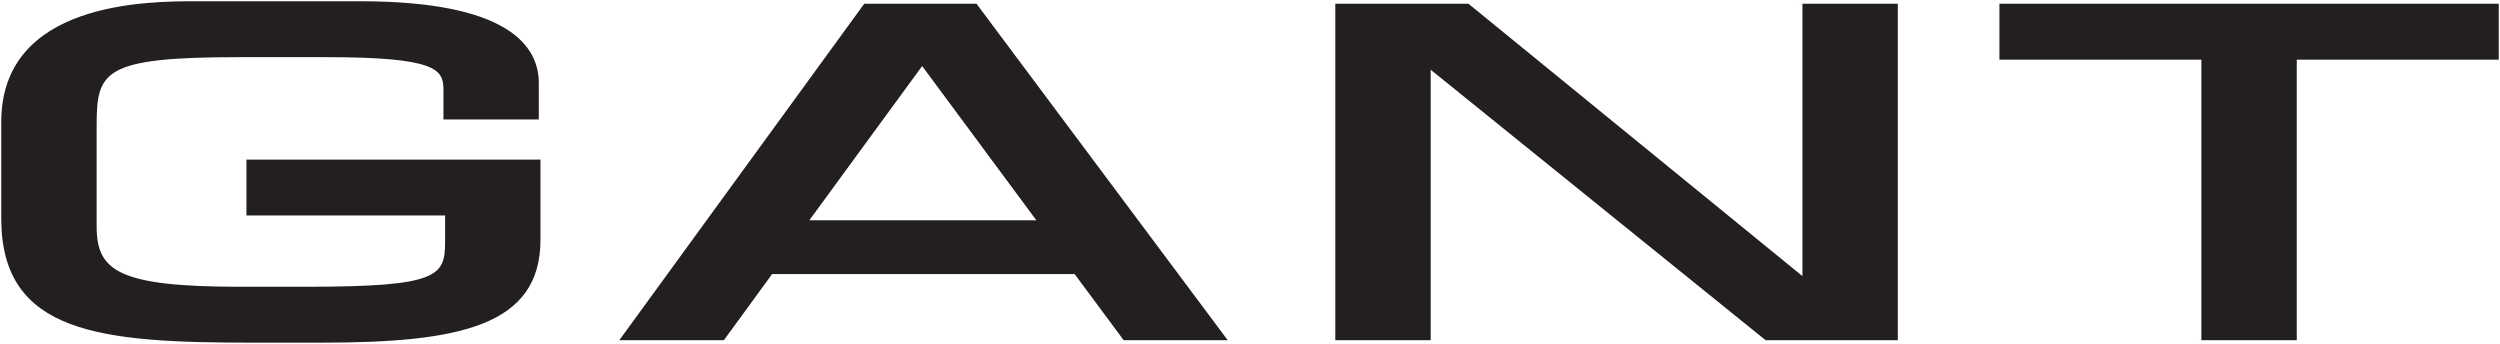 <?xml version="1.0" encoding="UTF-8" standalone="no"?>
<!-- Created with Inkscape (http://www.inkscape.org/) -->

<svg
   xmlns:dc="http://purl.org/dc/elements/1.1/"
   xmlns:cc="http://creativecommons.org/ns#"
   xmlns:rdf="http://www.w3.org/1999/02/22-rdf-syntax-ns#"
   xmlns:svg="http://www.w3.org/2000/svg"
   xmlns="http://www.w3.org/2000/svg"
   xmlns:sodipodi="http://sodipodi.sourceforge.net/DTD/sodipodi-0.dtd"
   xmlns:inkscape="http://www.inkscape.org/namespaces/inkscape"
   width="1000"
   height="137.566"
   id="svg3500"
   version="1.1"
   inkscape:version="0.48.5 r10040"
   sodipodi:docname="A.svg">
  <defs
     id="defs3502">
    <clipPath
       clipPathUnits="userSpaceOnUse"
       id="clipPath3484">
      <path
         inkscape:connector-curvature="0"
         d="m 0,0 595.276,0 0,841.89 L 0,841.89 0,0 z"
         id="path3486" />
    </clipPath>
    <linearGradient
       x1="0"
       y1="0"
       x2="1"
       y2="0"
       gradientUnits="userSpaceOnUse"
       gradientTransform="matrix(3.795,0,0,-3.795,299.365,472.193)"
       spreadMethod="pad"
       id="linearGradient3993">
      <stop
         style="stop-opacity:1;stop-color:#50ade5"
         offset="0"
         id="stop3995" />
      <stop
         style="stop-opacity:1;stop-color:#335ab1"
         offset="1"
         id="stop3997" />
    </linearGradient>
    <clipPath
       clipPathUnits="userSpaceOnUse"
       id="clipPath3975">
      <path
         inkscape:connector-curvature="0"
         d="m 199.407,486.85 -6.402,-8.261 2.632,0 0.032,-0.348 c 0.376,-4.168 -0.352,-8.473 -2.104,-12.451 l 0,0 c -1.719,-3.933 -4.489,-7.679 -8.008,-10.832 l 0,0 c -3.459,-3.103 -7.551,-5.609 -12.162,-7.446 l 0,0 c -2.855,-1.142 -5.846,-1.999 -8.94,-2.564 l 0,0 c 3.193,0.137 6.344,0.584 9.394,1.335 l 0,0 c 5.091,1.248 9.789,3.291 13.967,6.07 l 0,0 c 4.44,2.957 8.196,6.749 10.859,10.966 l 0,0 c 2.867,4.509 4.563,9.665 4.903,14.912 l 0,0 0.024,0.358 2.206,0 -6.401,8.261 z"
         id="path3977" />
    </clipPath>
    <linearGradient
       x1="0"
       y1="0"
       x2="1"
       y2="0"
       gradientUnits="userSpaceOnUse"
       gradientTransform="matrix(0,-95.25,-95.25,0,231.357,529.25)"
       spreadMethod="pad"
       id="linearGradient3963">
      <stop
         style="stop-opacity:1;stop-color:#50ade5"
         offset="0"
         id="stop3965" />
      <stop
         style="stop-opacity:1;stop-color:#335ab1"
         offset="1"
         id="stop3967" />
    </linearGradient>
    <clipPath
       clipPathUnits="userSpaceOnUse"
       id="clipPath3943">
      <path
         inkscape:connector-curvature="0"
         d="m 109.76,444.915 193.4,0 0,41.935 -193.4,0 0,-41.935 z"
         id="path3945" />
    </clipPath>
    <linearGradient
       x1="0"
       y1="0"
       x2="1"
       y2="0"
       gradientUnits="userSpaceOnUse"
       gradientTransform="matrix(2.674,-78.315,-78.315,-2.674,290.947,517.203)"
       spreadMethod="pad"
       id="linearGradient3931">
      <stop
         style="stop-opacity:1;stop-color:#50ade5"
         offset="0"
         id="stop3933" />
      <stop
         style="stop-opacity:1;stop-color:#335ab1"
         offset="1"
         id="stop3935" />
    </linearGradient>
    <linearGradient
       x1="0"
       y1="0"
       x2="1"
       y2="0"
       gradientUnits="userSpaceOnUse"
       gradientTransform="matrix(2.674,-78.315,-78.315,-2.674,274.592,516.686)"
       spreadMethod="pad"
       id="linearGradient3911">
      <stop
         style="stop-opacity:1;stop-color:#50ade5"
         offset="0"
         id="stop3913" />
      <stop
         style="stop-opacity:1;stop-color:#335ab1"
         offset="1"
         id="stop3915" />
    </linearGradient>
    <linearGradient
       x1="0"
       y1="0"
       x2="1"
       y2="0"
       gradientUnits="userSpaceOnUse"
       gradientTransform="matrix(2.674,-78.315,-78.315,-2.674,254.448,516.017)"
       spreadMethod="pad"
       id="linearGradient3891">
      <stop
         style="stop-opacity:1;stop-color:#50ade5"
         offset="0"
         id="stop3893" />
      <stop
         style="stop-opacity:1;stop-color:#335ab1"
         offset="1"
         id="stop3895" />
    </linearGradient>
    <linearGradient
       x1="0"
       y1="0"
       x2="1"
       y2="0"
       gradientUnits="userSpaceOnUse"
       gradientTransform="matrix(2.674,-78.315,-78.315,-2.674,233.929,515.317)"
       spreadMethod="pad"
       id="linearGradient3871">
      <stop
         style="stop-opacity:1;stop-color:#50ade5"
         offset="0"
         id="stop3873" />
      <stop
         style="stop-opacity:1;stop-color:#335ab1"
         offset="1"
         id="stop3875" />
    </linearGradient>
    <clipPath
       clipPathUnits="userSpaceOnUse"
       id="clipPath3831">
      <path
         inkscape:connector-curvature="0"
         d="m 109.76,444.915 193.4,0 0,41.935 -193.4,0 0,-41.935 z"
         id="path3833" />
    </clipPath>
    <linearGradient
       x1="0"
       y1="0"
       x2="1"
       y2="0"
       gradientUnits="userSpaceOnUse"
       gradientTransform="matrix(0,-95.251,-95.251,0,199.426,529.938)"
       spreadMethod="pad"
       id="linearGradient3819">
      <stop
         style="stop-opacity:1;stop-color:#50ade5"
         offset="0"
         id="stop3821" />
      <stop
         style="stop-opacity:1;stop-color:#335ab1"
         offset="1"
         id="stop3823" />
    </linearGradient>
    <linearGradient
       x1="0"
       y1="0"
       x2="1"
       y2="0"
       gradientUnits="userSpaceOnUse"
       gradientTransform="matrix(0,-95.25,-95.25,0,199.426,529.937)"
       spreadMethod="pad"
       id="linearGradient3799">
      <stop
         style="stop-opacity:1;stop-color:#50ade5"
         offset="0"
         id="stop3801" />
      <stop
         style="stop-opacity:1;stop-color:#335ab1"
         offset="1"
         id="stop3803" />
    </linearGradient>
    <linearGradient
       x1="0"
       y1="0"
       x2="1"
       y2="0"
       gradientUnits="userSpaceOnUse"
       gradientTransform="matrix(0,-95.25,-95.25,0,230.347,529.938)"
       spreadMethod="pad"
       id="linearGradient3779">
      <stop
         style="stop-opacity:1;stop-color:#50ade5"
         offset="0"
         id="stop3781" />
      <stop
         style="stop-opacity:1;stop-color:#335ab1"
         offset="1"
         id="stop3783" />
    </linearGradient>
    <clipPath
       clipPathUnits="userSpaceOnUse"
       id="clipPath3759">
      <path
         inkscape:connector-curvature="0"
         d="m 109.76,444.915 193.4,0 0,41.935 -193.4,0 0,-41.935 z"
         id="path3761" />
    </clipPath>
    <clipPath
       clipPathUnits="userSpaceOnUse"
       id="clipPath4399">
      <path
         inkscape:connector-curvature="0"
         d="m 233.203,65.197 128.87,0 0,17.617 -128.87,0 0,-17.617 z"
         clip-rule="evenodd"
         id="path4401" />
    </clipPath>
  </defs>
  <sodipodi:namedview
     id="base"
     pagecolor="#ffffff"
     bordercolor="#666666"
     borderopacity="1.0"
     inkscape:pageopacity="0.0"
     inkscape:pageshadow="2"
     inkscape:zoom="0.57490234"
     inkscape:cx="593.7719"
     inkscape:cy="-31.456517"
     inkscape:document-units="px"
     inkscape:current-layer="layer1"
     showgrid="false"
     fit-margin-left="0.5"
     fit-margin-bottom="0.5"
     fit-margin-top="0.5"
     fit-margin-right="0.5"
     inkscape:window-width="1059"
     inkscape:window-height="1038"
     inkscape:window-x="854"
     inkscape:window-y="-21"
     inkscape:window-maximized="0" />
  <g
     inkscape:label="Layer 1"
     inkscape:groupmode="layer"
     id="layer1"
     transform="translate(-622.681,-254.969)">
    <g
       transform="matrix(7.752,0,0,-7.752,-1184.611,897.443)"
       id="g4395">
      <g
         id="g4397"
         clip-path="url(#clipPath4399)">
        <g
           id="g4403"
           transform="translate(245.855,71.759)">
          <path
             inkscape:connector-curvature="0"
             d="m 0,0 10.25,0 0,-1.356 c 0,-1.764 -0.324,-2.321 -7.124,-2.321 l -3.432,0 c -6.303,0 -7.424,0.816 -7.424,3.114 l 0,5.168 c 0,2.826 0.291,3.565 7.339,3.565 l 4.503,0 c 5.645,0 6.053,-0.625 6.053,-1.656 l 0,-1.56 4.921,0 0,1.882 c 0,1.925 -1.598,4.219 -9.215,4.219 l -8.45,0 c -2.491,0 -10.073,0 -10.073,-6.235 l 0,-4.975 c 0,-5.961 5.143,-6.407 12.99,-6.407 l 3.517,0 c 7.168,0 11.317,0.869 11.317,5.313 l 0,4.134 L 0,2.885 0,0 z"
             style="fill:#231f20;fill-opacity:1;fill-rule:nonzero;stroke:none"
             id="path4405" />
        </g>
        <g
           id="g4407"
           transform="translate(286.614,71.513)">
          <path
             inkscape:connector-curvature="0"
             d="m 0,0 -11.714,0 c 1.093,1.495 5.04,6.889 5.821,7.957 C -5.105,6.893 -1.11,1.499 0,0 m -3.408,11.173 -5.472,0 -12.638,-17.36 5.396,0 c 0,0 2.162,2.963 2.488,3.41 l 15.609,0 c 0.327,-0.441 2.53,-3.41 2.53,-3.41 l 5.369,0 -12.962,17.36 -0.32,0 z"
             style="fill:#231f20;fill-opacity:1;fill-rule:nonzero;stroke:none"
             id="path4409" />
        </g>
        <g
           id="g4411"
           transform="translate(326.143,82.686)">
          <path
             inkscape:connector-curvature="0"
             d="M 0,0 0,-14.054 C -1.714,-12.656 -17.234,0 -17.234,0 l -6.869,0 0,-17.36 4.922,0 0,13.954 c 1.71,-1.381 17.278,-13.954 17.278,-13.954 l 6.825,0 L 4.922,0 4.284,0 0,0 z"
             style="fill:#231f20;fill-opacity:1;fill-rule:nonzero;stroke:none"
             id="path4413" />
        </g>
        <g
           id="g4415"
           transform="translate(361.435,82.686)">
          <path
             inkscape:connector-curvature="0"
             d="m 0,0 -25.127,0 0,-2.885 10.421,0 0,-14.475 4.922,0 0,14.475 10.422,0 L 0.638,0 0,0 z"
             style="fill:#231f20;fill-opacity:1;fill-rule:nonzero;stroke:none"
             id="path4417" />
        </g>
      </g>
    </g>
  </g>
</svg>
